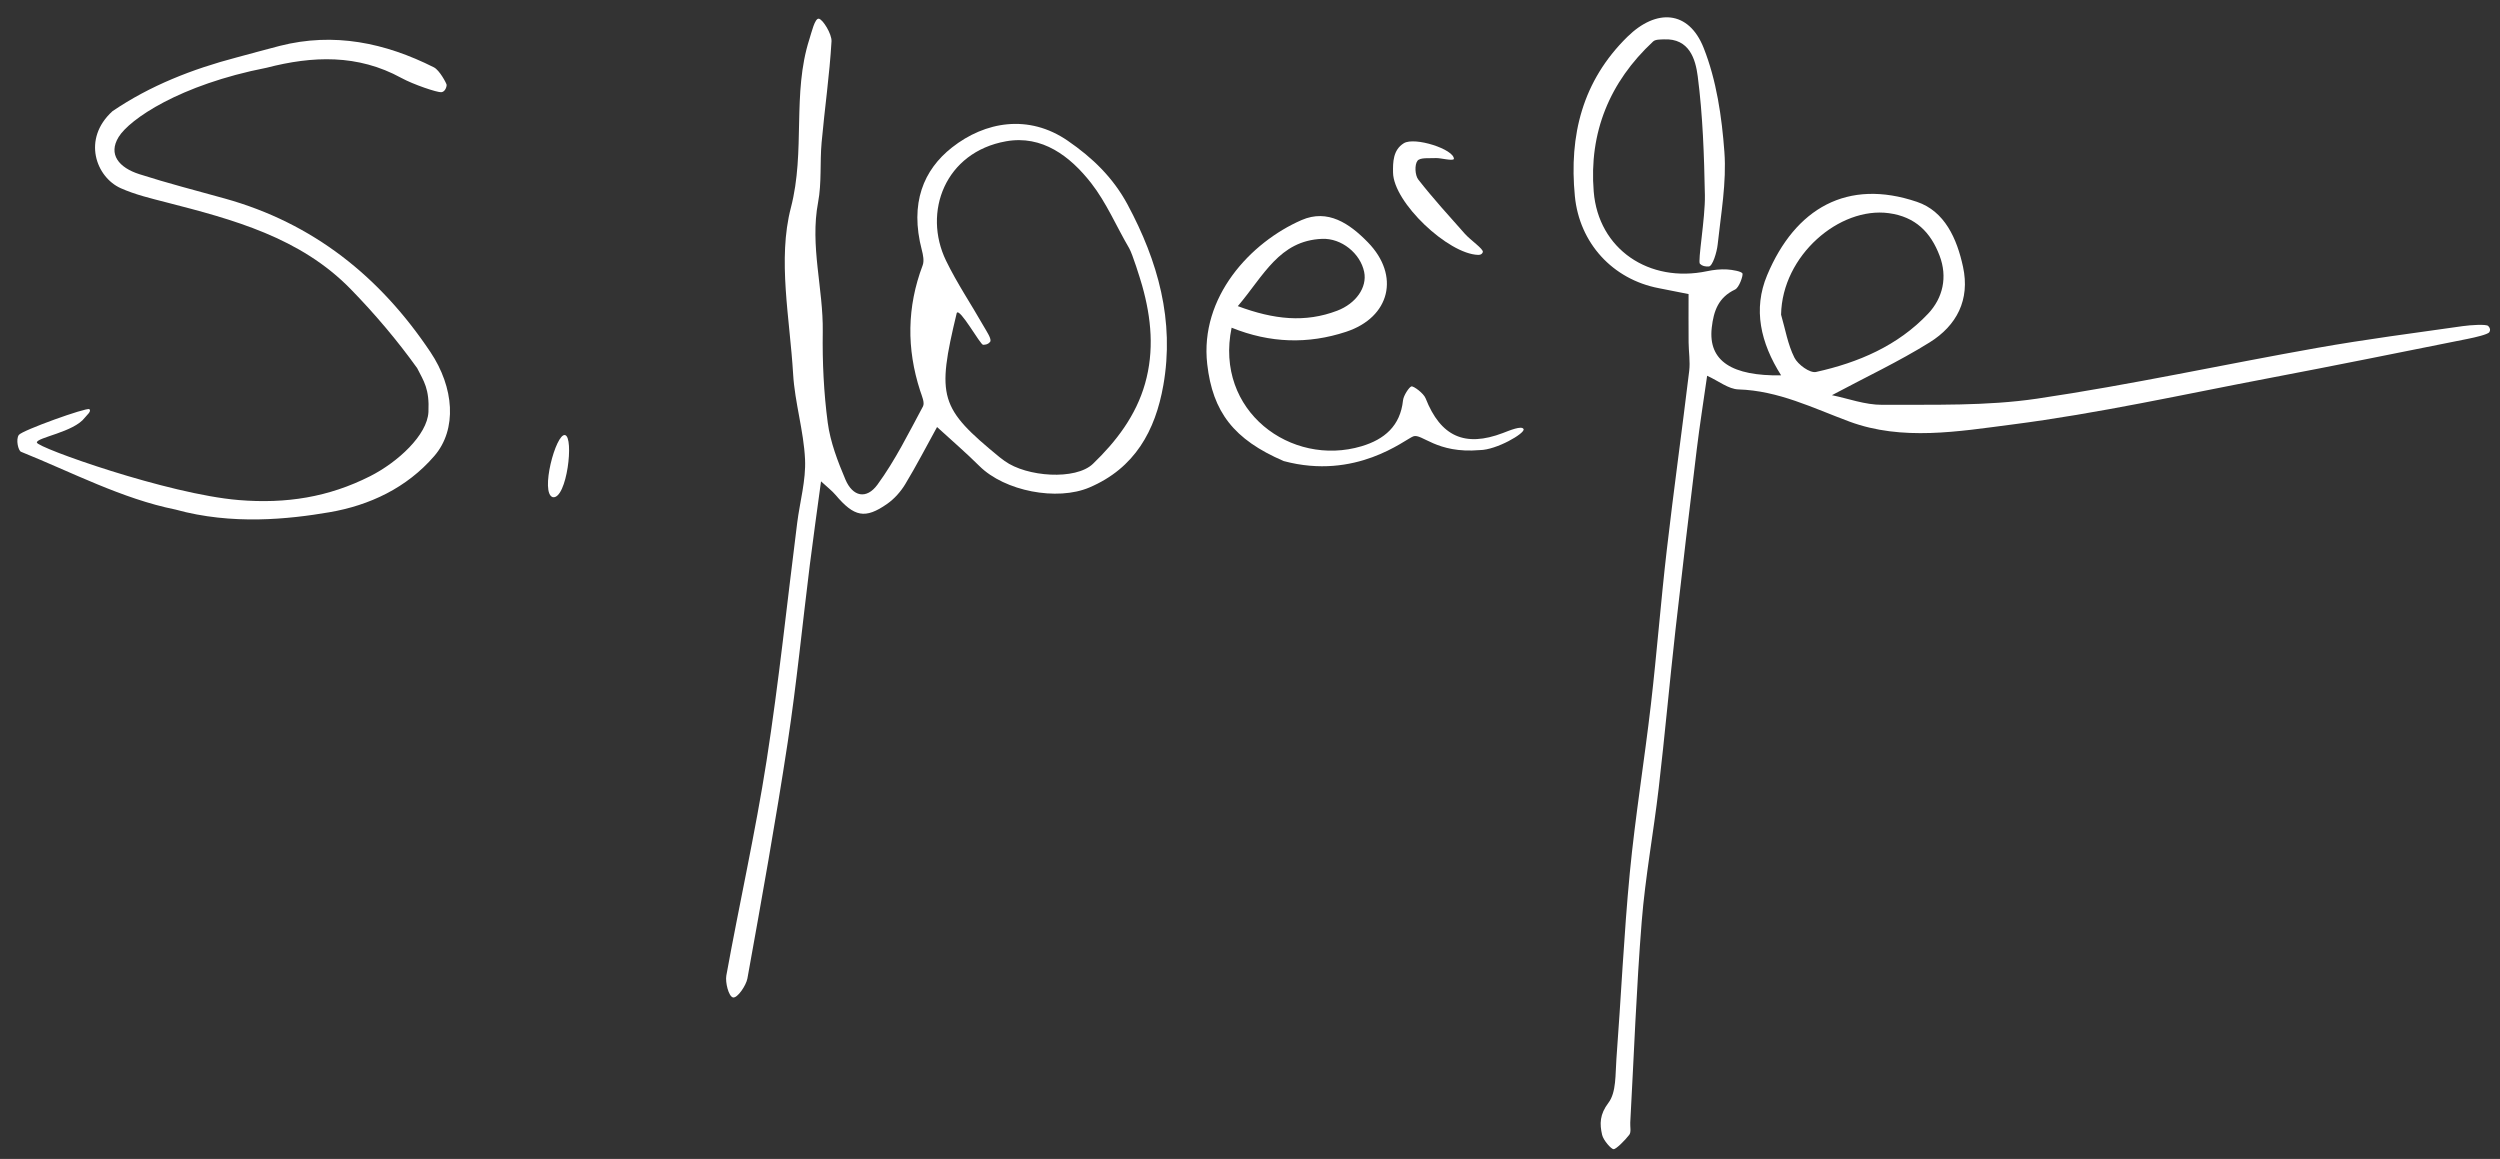 <?xml version="1.0" encoding="utf-8"?>
<!-- Generator: Adobe Illustrator 16.0.3, SVG Export Plug-In . SVG Version: 6.00 Build 0)  -->
<!DOCTYPE svg PUBLIC "-//W3C//DTD SVG 1.1//EN" "http://www.w3.org/Graphics/SVG/1.1/DTD/svg11.dtd">
<svg version="1.1" id="Ebene_1" xmlns="http://www.w3.org/2000/svg" xmlns:xlink="http://www.w3.org/1999/xlink" x="0px" y="0px"
	 width="144.167px" height="66.833px" viewBox="0 0 144.167 66.833" enable-background="new 0 0 144.167 66.833"
	 xml:space="preserve">
<rect x="0" y="0" width="144.167" height="66.833" fill="#333333" stroke="none"/>
<g>
	<path fill-rule="evenodd" clip-rule="evenodd" fill="#FFFFFF" d="M102.712,21.646c-1.193-1.888-1.627-3.82-0.808-5.774
		c1.622-3.871,4.636-5.591,8.642-4.232c1.601,0.542,2.304,2.119,2.655,3.744c0.415,1.912-0.371,3.393-1.924,4.36
		c-1.771,1.104-3.673,1.997-5.636,3.045c0.918,0.186,1.915,0.563,2.91,0.556c2.977-0.019,5.991,0.077,8.92-0.356
		c5.413-0.799,10.77-1.975,16.161-2.929c2.778-0.492,5.58-0.856,8.374-1.252c0.485-0.069,1.373-0.122,1.481-0.01
		s0.142,0.227,0.063,0.357s-0.815,0.3-1.235,0.384c-3.813,0.764-7.625,1.536-11.445,2.262c-4.941,0.939-9.863,2.04-14.844,2.68
		c-3.085,0.397-6.328,0.96-9.377-0.17c-2.101-0.779-4.087-1.783-6.398-1.855c-0.576-0.018-1.138-0.483-1.806-0.788
		c-0.208,1.465-0.428,2.847-0.597,4.234c-0.423,3.47-0.838,6.941-1.228,10.415c-0.341,3.042-0.615,6.092-0.968,9.133
		c-0.299,2.569-0.774,5.121-0.98,7.695c-0.308,3.856-0.448,7.726-0.66,11.59c-0.014,0.239,0.064,0.547-0.056,0.704
		c-0.245,0.32-0.761,0.834-0.904,0.832s-0.59-0.515-0.662-0.824c-0.148-0.634-0.143-1.185,0.364-1.852
		c0.462-0.608,0.393-1.66,0.459-2.523c0.271-3.58,0.43-7.17,0.773-10.743c0.313-3.246,0.842-6.471,1.217-9.712
		c0.343-2.96,0.571-5.933,0.914-8.894c0.398-3.449,0.878-6.888,1.294-10.335c0.064-0.539-0.03-1.095-0.035-1.643
		c-0.008-0.9-0.002-1.801-0.002-2.787c-0.476-0.094-1.093-0.221-1.713-0.339c-2.666-0.508-4.582-2.603-4.844-5.31
		c-0.339-3.507,0.435-6.64,3.031-9.189c1.669-1.638,3.534-1.529,4.395,0.64c0.742,1.871,1.048,3.976,1.197,6.003
		c0.13,1.764-0.2,3.567-0.389,5.347c-0.046,0.432-0.292,1.245-0.507,1.256s-0.377-0.02-0.515-0.153s0.312-2.641,0.286-3.958
		c-0.044-2.289-0.119-4.59-0.413-6.855c-0.125-0.965-0.47-2.202-1.958-2.13c-0.209,0.01-0.483,0-0.613,0.121
		c-2.516,2.339-3.705,5.258-3.427,8.66c0.271,3.324,3.196,5.291,6.541,4.587c0.373-0.079,0.766-0.121,1.145-0.1
		c0.302,0.017,0.862,0.112,0.895,0.242s-0.194,0.805-0.431,0.917c-0.961,0.458-1.233,1.227-1.344,2.202
		C98.493,20.842,99.91,21.689,102.712,21.646z M102.709,18.147c0.243,0.832,0.385,1.715,0.769,2.477
		c0.201,0.401,0.894,0.904,1.246,0.826c2.439-0.539,4.719-1.512,6.464-3.361c0.855-0.907,1.129-2.114,0.662-3.343
		c-0.51-1.344-1.384-2.244-2.926-2.453C106.084,11.908,102.768,14.727,102.709,18.147z"/>
	<path fill-rule="evenodd" clip-rule="evenodd" fill="#FFFFFF" d="M54.037,24.625c-0.609,1.105-1.187,2.225-1.837,3.3
		c-0.261,0.431-0.627,0.842-1.038,1.13c-1.276,0.893-1.904,0.754-2.98-0.516c-0.201-0.237-0.456-0.43-0.836-0.781
		c-0.224,1.662-0.448,3.236-0.646,4.814c-0.427,3.416-0.76,6.845-1.277,10.246c-0.692,4.548-1.506,9.078-2.322,13.606
		c-0.072,0.402-0.578,1.152-0.832,1.095s-0.453-0.875-0.384-1.26c0.748-4.133,1.672-8.236,2.32-12.383
		c0.712-4.557,1.185-9.15,1.767-13.727c0.155-1.223,0.509-2.452,0.452-3.663c-0.077-1.645-0.59-3.268-0.687-4.914
		c-0.188-3.209-0.906-6.607-0.129-9.595c0.851-3.274,0.059-6.573,1.067-9.718c0.131-0.409,0.311-1.2,0.538-1.181
		s0.763,0.886,0.738,1.306c-0.113,1.948-0.396,3.886-0.571,5.831c-0.104,1.148,0.01,2.328-0.203,3.451
		c-0.477,2.523,0.305,4.976,0.269,7.472c-0.025,1.745,0.057,3.506,0.287,5.233c0.149,1.122,0.574,2.229,1.02,3.282
		c0.418,0.986,1.21,1.168,1.849,0.293c1.021-1.397,1.799-2.976,2.623-4.509c0.114-0.212-0.066-0.608-0.162-0.903
		c-0.788-2.429-0.763-4.832,0.143-7.231c0.096-0.254,0.027-0.601-0.047-0.883c-0.709-2.712,0.104-4.626,1.737-5.913
		c1.913-1.506,4.426-1.937,6.672-0.395c1.435,0.985,2.622,2.133,3.454,3.681c1.758,3.272,2.72,6.703,2.064,10.425
		c-0.461,2.621-1.645,4.781-4.267,5.895c-1.859,0.791-4.88,0.215-6.34-1.238C55.7,26.1,54.862,25.382,54.037,24.625z M57.094,19.717
		c-0.122,0.146-0.243,0.158-0.401,0.167s-1.361-2.178-1.521-1.833c-1.173,4.872-0.988,5.476,2.475,8.317
		c0.093,0.076,0.19,0.144,0.286,0.214c1.271,0.924,4.099,1.121,5.093,0.166c1.342-1.29,2.48-2.778,3.005-4.624
		c0.539-1.898,0.364-3.775-0.166-5.653c-0.122-0.43-0.561-1.834-0.748-2.155c-0.736-1.254-1.311-2.63-2.197-3.763
		c-1.208-1.543-2.82-2.778-4.907-2.405c-3.508,0.626-4.818,4.084-3.455,6.889c0.636,1.308,1.457,2.525,2.178,3.793
		C56.891,19.105,57.216,19.571,57.094,19.717z"/>
	<path fill-rule="evenodd" clip-rule="evenodd" fill="#FFFFFF" d="M2.125,25.52c0.02,0.296,7.561,2.98,11.637,3.316
		c2.746,0.227,5.193-0.168,7.581-1.375c1.587-0.802,3.3-2.37,3.364-3.707s-0.269-1.77-0.649-2.522
		c-1.151-1.607-2.445-3.133-3.826-4.551c-2.911-2.99-6.787-4.022-10.663-5.018c-0.881-0.227-1.781-0.441-2.606-0.81
		c-1.423-0.636-2.243-2.837-0.477-4.441c2.178-1.481,4.611-2.43,7.154-3.099c0.832-0.219,1.66-0.456,2.494-0.668
		c3.128-0.796,6.072-0.179,8.886,1.237c0.329,0.166,0.719,0.912,0.734,1.001s-0.072,0.418-0.31,0.434s-1.597-0.438-2.304-0.825
		c-2.513-1.375-5.113-1.271-7.76-0.587c-5.037,0.986-7.911,2.979-8.536,3.99s0.022,1.773,1.187,2.147
		c1.623,0.521,3.279,0.946,4.923,1.403c5.104,1.42,8.956,4.501,11.871,8.862c1.357,2.03,1.556,4.443,0.217,5.992
		c-1.583,1.832-3.726,2.845-6.056,3.242s-5.59,0.751-8.871-0.158c-3.069-0.62-5.959-2.144-8.903-3.331
		c-0.158-0.064-0.312-0.705-0.127-0.97s3.913-1.6,4.064-1.487s-0.153,0.353-0.255,0.487C4.257,24.93,2.105,25.224,2.125,25.52z"/>
	<path fill-rule="evenodd" clip-rule="evenodd" fill="#FFFFFF" d="M71.023,18.897c-0.996,4.803,3.433,8.049,7.492,6.837
		c1.311-0.392,2.237-1.164,2.393-2.649c0.03-0.281,0.359-0.772,0.485-0.802s0.704,0.396,0.818,0.688
		c0.865,2.199,2.264,2.837,4.46,1.999c0.35-0.133,1.099-0.454,1.19-0.22s-1.56,1.2-2.53,1.206c-2.503,0.216-3.338-0.985-3.835-0.791
		s-3.309,2.538-7.466,1.424c-2.887-1.242-4.1-2.836-4.413-5.59c-0.438-3.865,2.493-7.023,5.438-8.307
		c1.519-0.662,2.773,0.2,3.828,1.283c1.862,1.911,1.291,4.32-1.262,5.16C75.442,19.852,73.248,19.797,71.023,18.897z M71.381,17.654
		c2.088,0.778,3.888,0.965,5.729,0.264c1.087-0.414,1.739-1.348,1.557-2.237c-0.221-1.074-1.31-1.953-2.425-1.907
		C73.766,13.874,72.868,15.91,71.381,17.654z"/>
	<path fill-rule="evenodd" clip-rule="evenodd" fill="#FFFFFF" d="M83.842,9.168c-0.073,0.132-0.785-0.066-1.034-0.052
		c-0.372,0.022-0.912-0.048-1.067,0.157c-0.174,0.229-0.144,0.836,0.049,1.083c0.845,1.082,1.773,2.099,2.685,3.128
		c0.318,0.359,1.088,0.881,1.035,1.051s-0.235,0.165-0.269,0.164c-1.729-0.048-4.885-3.02-4.909-4.75
		c-0.008-0.588-0.006-1.3,0.62-1.688S83.859,8.609,83.842,9.168z"/>
	<path fill-rule="evenodd" clip-rule="evenodd" fill="#FFFFFF" d="M31.883,28.673c-0.755-0.216,0.171-3.7,0.7-3.583
		S32.691,28.785,31.883,28.673z"/>
</g>
</svg>
